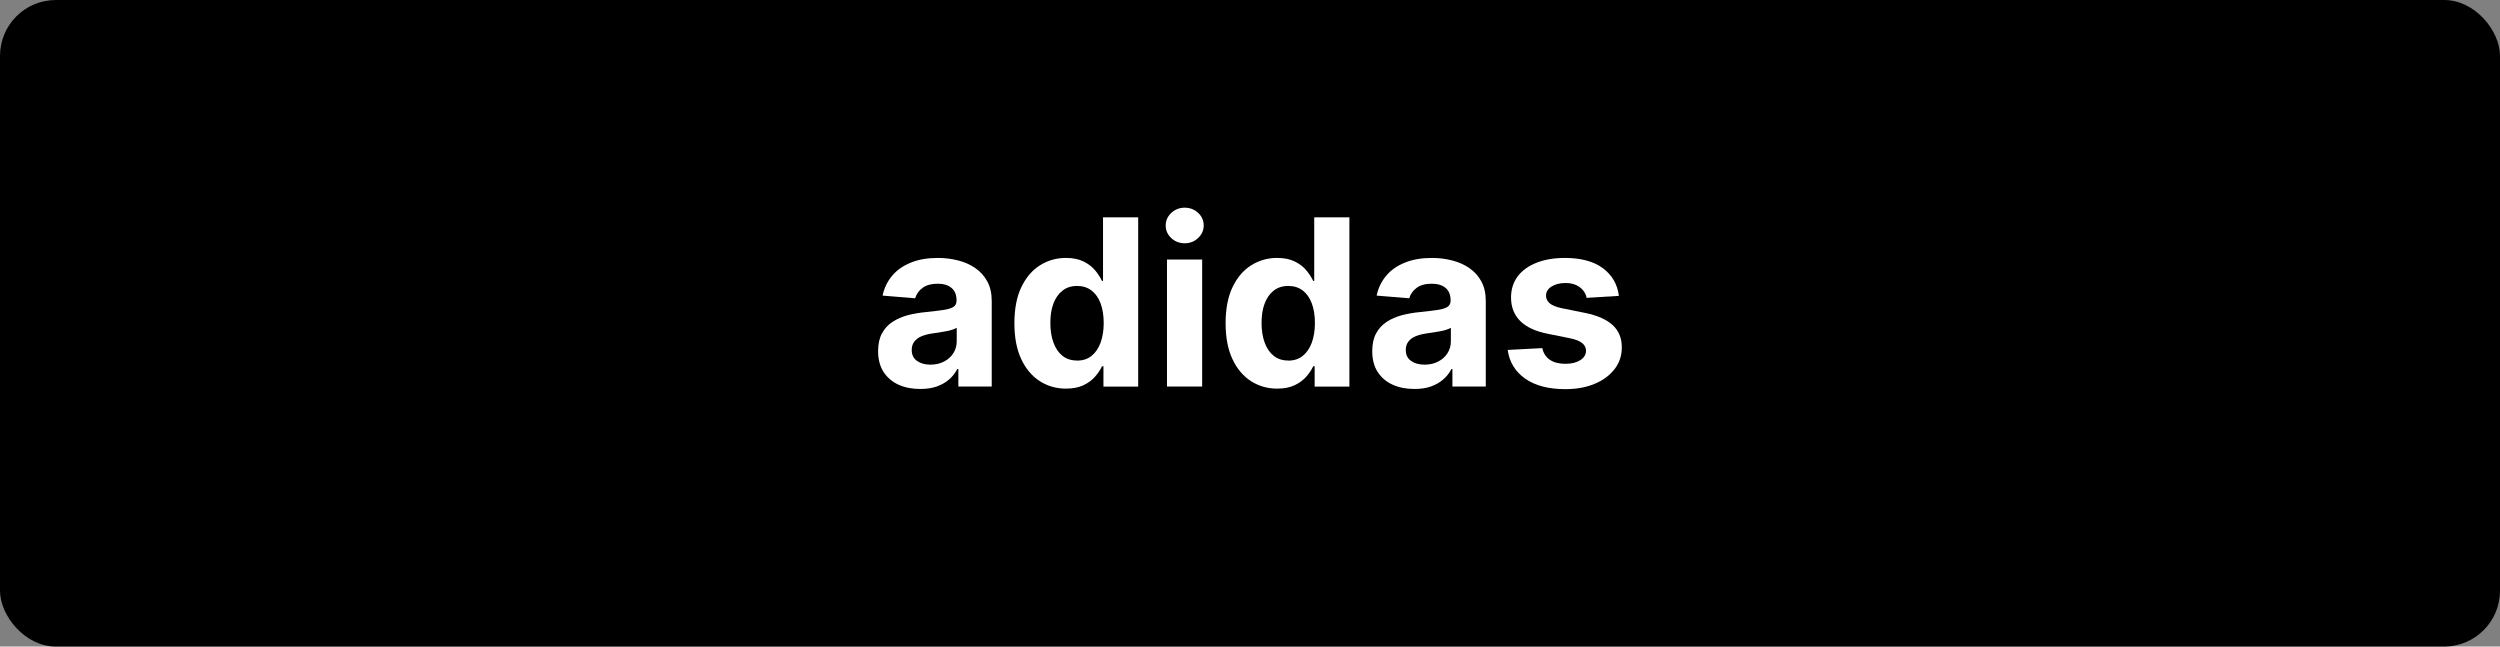 <svg viewBox="0 0 290 75" xmlns="http://www.w3.org/2000/svg" data-name="Livello 1" id="Livello_1">
  <rect x="0" y="0" width="290" height="75" fill="#808080" stroke="none"/>
  <defs>
    <style>
      .cls-1 {
        fill: #fff;
      }
    </style>
  </defs>
  <rect ry="6.48" rx="6.48" height="75" width="290" y="0" x="0"></rect>
  <g>
    <path d="M106.75,45.12c-.94,0-1.78-.16-2.51-.49-.73-.33-1.31-.82-1.74-1.47-.42-.65-.64-1.46-.64-2.43,0-.82.15-1.51.45-2.06.3-.56.71-1,1.23-1.34.52-.34,1.11-.59,1.77-.77.66-.17,1.36-.29,2.09-.36.86-.09,1.55-.17,2.07-.25.52-.08.9-.2,1.14-.36.24-.16.35-.4.35-.71v-.06c0-.61-.19-1.08-.57-1.41-.38-.33-.92-.5-1.62-.5-.73,0-1.32.16-1.75.48-.44.32-.72.73-.86,1.21l-3.78-.31c.19-.9.57-1.67,1.13-2.33s1.29-1.16,2.18-1.51c.89-.36,1.93-.53,3.1-.53.82,0,1.6.1,2.35.29.75.19,1.42.49,2,.89.58.4,1.05.92,1.39,1.55s.51,1.38.51,2.26v9.93h-3.87v-2.04h-.12c-.24.46-.55.87-.95,1.21-.4.35-.87.62-1.43.82-.56.2-1.2.29-1.93.29ZM107.92,42.3c.6,0,1.13-.12,1.59-.36.46-.24.82-.56,1.08-.97.26-.41.39-.87.39-1.39v-1.56c-.13.08-.3.16-.52.23s-.47.13-.74.18c-.27.05-.55.1-.82.14-.28.04-.52.08-.75.11-.48.07-.9.18-1.26.33-.36.15-.64.36-.83.62-.2.26-.3.58-.3.96,0,.56.2.98.61,1.27.41.29.92.44,1.55.44Z" class="cls-1"></path>
    <path d="M123.65,45.08c-1.12,0-2.13-.29-3.04-.87-.9-.58-1.62-1.43-2.15-2.56-.53-1.13-.79-2.51-.79-4.16s.27-3.09.82-4.21c.54-1.12,1.27-1.96,2.17-2.52.9-.56,1.9-.84,2.98-.84.82,0,1.51.14,2.07.42.55.28,1,.62,1.34,1.04.34.41.6.82.78,1.21h.12v-7.38h4.08v19.64h-4.03v-2.36h-.17c-.19.41-.46.81-.81,1.21-.35.4-.8.73-1.35.99-.55.26-1.23.39-2.02.39ZM124.94,41.83c.66,0,1.22-.18,1.67-.54s.81-.87,1.05-1.52.37-1.42.37-2.29-.12-1.64-.36-2.28c-.24-.65-.59-1.14-1.05-1.5-.46-.35-1.02-.53-1.68-.53s-1.24.18-1.7.55c-.46.36-.81.87-1.05,1.51s-.35,1.39-.35,2.24.12,1.61.36,2.27c.24.66.59,1.17,1.04,1.53.46.37,1.02.55,1.69.55Z" class="cls-1"></path>
    <path d="M137.43,28.22c-.61,0-1.13-.2-1.56-.6-.43-.4-.65-.89-.65-1.46s.22-1.06.65-1.46.95-.61,1.55-.61,1.13.2,1.56.6.65.89.65,1.46-.22,1.06-.65,1.46c-.43.41-.95.61-1.56.61ZM135.37,44.84v-14.73h4.08v14.73h-4.08Z" class="cls-1"></path>
    <path d="M148.15,45.08c-1.12,0-2.13-.29-3.04-.87-.9-.58-1.62-1.43-2.15-2.56-.53-1.13-.79-2.51-.79-4.16s.27-3.09.82-4.21c.54-1.12,1.27-1.96,2.17-2.52.9-.56,1.9-.84,2.98-.84.82,0,1.51.14,2.07.42.55.28,1,.62,1.34,1.04.34.41.6.82.78,1.21h.12v-7.38h4.08v19.64h-4.03v-2.36h-.17c-.19.41-.46.81-.81,1.21-.35.4-.8.73-1.35.99-.55.26-1.23.39-2.02.39ZM149.44,41.83c.66,0,1.22-.18,1.67-.54s.81-.87,1.05-1.52.37-1.42.37-2.29-.12-1.64-.36-2.28c-.24-.65-.59-1.14-1.05-1.5-.46-.35-1.02-.53-1.68-.53s-1.24.18-1.7.55c-.46.36-.81.87-1.05,1.51s-.35,1.39-.35,2.24.12,1.61.36,2.27c.24.66.59,1.17,1.04,1.53.46.37,1.02.55,1.69.55Z" class="cls-1"></path>
    <path d="M164.07,45.12c-.94,0-1.78-.16-2.51-.49-.74-.33-1.32-.82-1.74-1.47-.43-.65-.64-1.46-.64-2.43,0-.82.15-1.51.45-2.06.3-.56.71-1,1.23-1.34s1.11-.59,1.77-.77c.66-.17,1.36-.29,2.08-.36.86-.09,1.55-.17,2.07-.25.52-.08.9-.2,1.14-.36.24-.16.35-.4.35-.71v-.06c0-.61-.19-1.08-.57-1.41-.38-.33-.92-.5-1.62-.5-.74,0-1.32.16-1.75.48s-.72.73-.86,1.21l-3.78-.31c.19-.9.57-1.67,1.13-2.33s1.29-1.16,2.18-1.51c.89-.36,1.93-.53,3.1-.53.82,0,1.6.1,2.35.29.75.19,1.42.49,2,.89.58.4,1.05.92,1.39,1.55.34.63.51,1.38.51,2.26v9.93h-3.87v-2.04h-.11c-.24.46-.55.87-.95,1.21-.4.35-.87.62-1.43.82-.56.2-1.2.29-1.93.29ZM165.24,42.3c.6,0,1.13-.12,1.59-.36.46-.24.82-.56,1.08-.97.26-.41.39-.87.39-1.39v-1.56c-.13.08-.3.16-.52.23s-.47.13-.74.18c-.28.05-.55.1-.83.14-.27.04-.52.08-.75.11-.48.07-.9.18-1.26.33-.36.15-.64.36-.83.62-.2.26-.3.58-.3.96,0,.56.2.98.61,1.27.41.29.92.44,1.55.44Z" class="cls-1"></path>
    <path d="M187.79,34.32l-3.74.23c-.06-.32-.2-.61-.41-.87-.21-.26-.49-.47-.83-.62-.34-.16-.75-.23-1.22-.23-.63,0-1.17.13-1.6.4-.43.27-.65.62-.65,1.06,0,.35.14.65.42.89.28.24.76.44,1.45.58l2.67.54c1.43.29,2.5.77,3.2,1.42s1.05,1.51,1.05,2.57c0,.97-.28,1.81-.85,2.54s-1.34,1.3-2.32,1.7c-.98.41-2.11.61-3.39.61-1.95,0-3.5-.41-4.65-1.22-1.15-.81-1.83-1.92-2.03-3.33l4.02-.21c.12.59.42,1.05.88,1.36s1.06.46,1.79.46,1.29-.14,1.73-.42c.44-.28.66-.64.67-1.08,0-.37-.16-.68-.47-.92-.31-.24-.78-.42-1.42-.55l-2.55-.51c-1.44-.29-2.51-.79-3.21-1.5-.7-.71-1.05-1.61-1.05-2.71,0-.95.26-1.76.77-2.45.51-.68,1.24-1.21,2.18-1.58.94-.37,2.03-.56,3.29-.56,1.86,0,3.33.39,4.4,1.18s1.7,1.86,1.87,3.21Z" class="cls-1"></path>
  </g>
</svg>